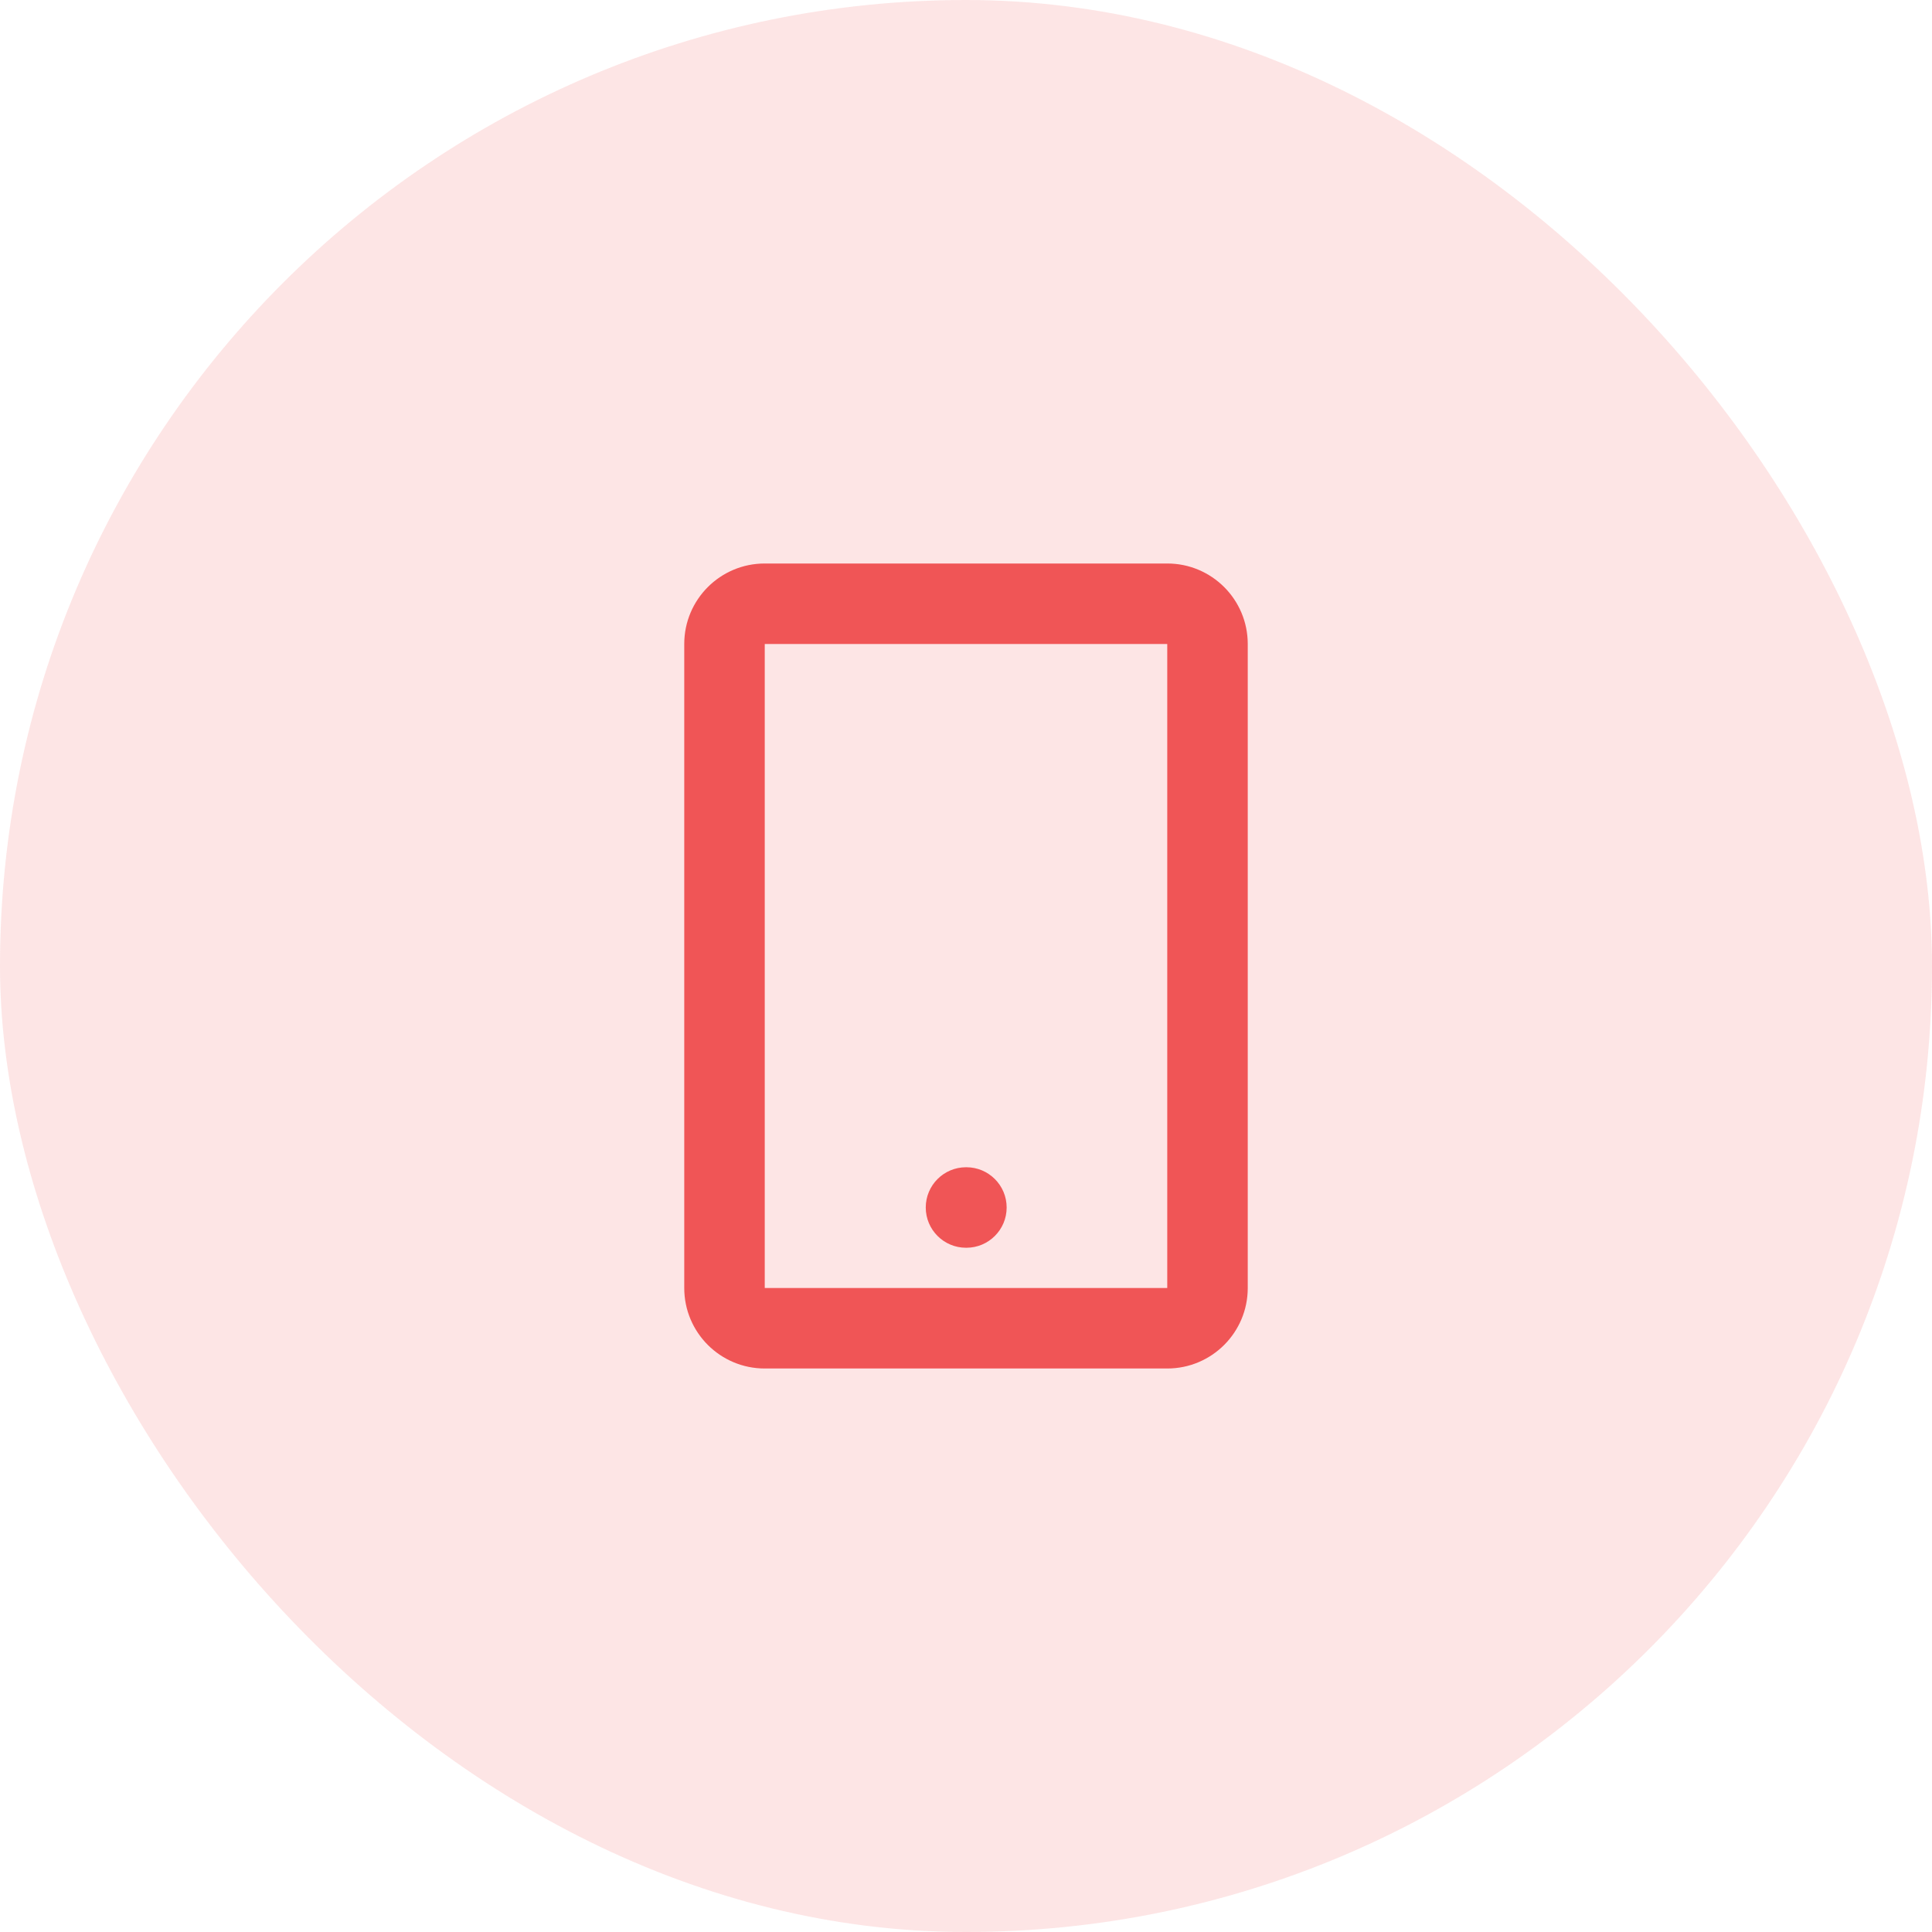 <svg width="48" height="48" viewBox="0 0 48 48" fill="none" xmlns="http://www.w3.org/2000/svg">
<rect width="48" height="48" rx="24" fill="#F05556" fill-opacity="0.15"/>
<path fill-rule="evenodd" clip-rule="evenodd" d="M19 16H29V32H19V16ZM29 14H19C17.895 14 17 14.895 17 16V32C17 33.105 17.895 34 19 34H29C30.105 34 31 33.105 31 32V16C31 14.895 30.105 14 29 14ZM24 29C23.448 29 23 29.448 23 30C23 30.552 23.448 31 24 31H24.01C24.562 31 25.01 30.552 25.01 30C25.01 29.448 24.562 29 24.01 29H24Z" fill="#F05556"/>
</svg>
